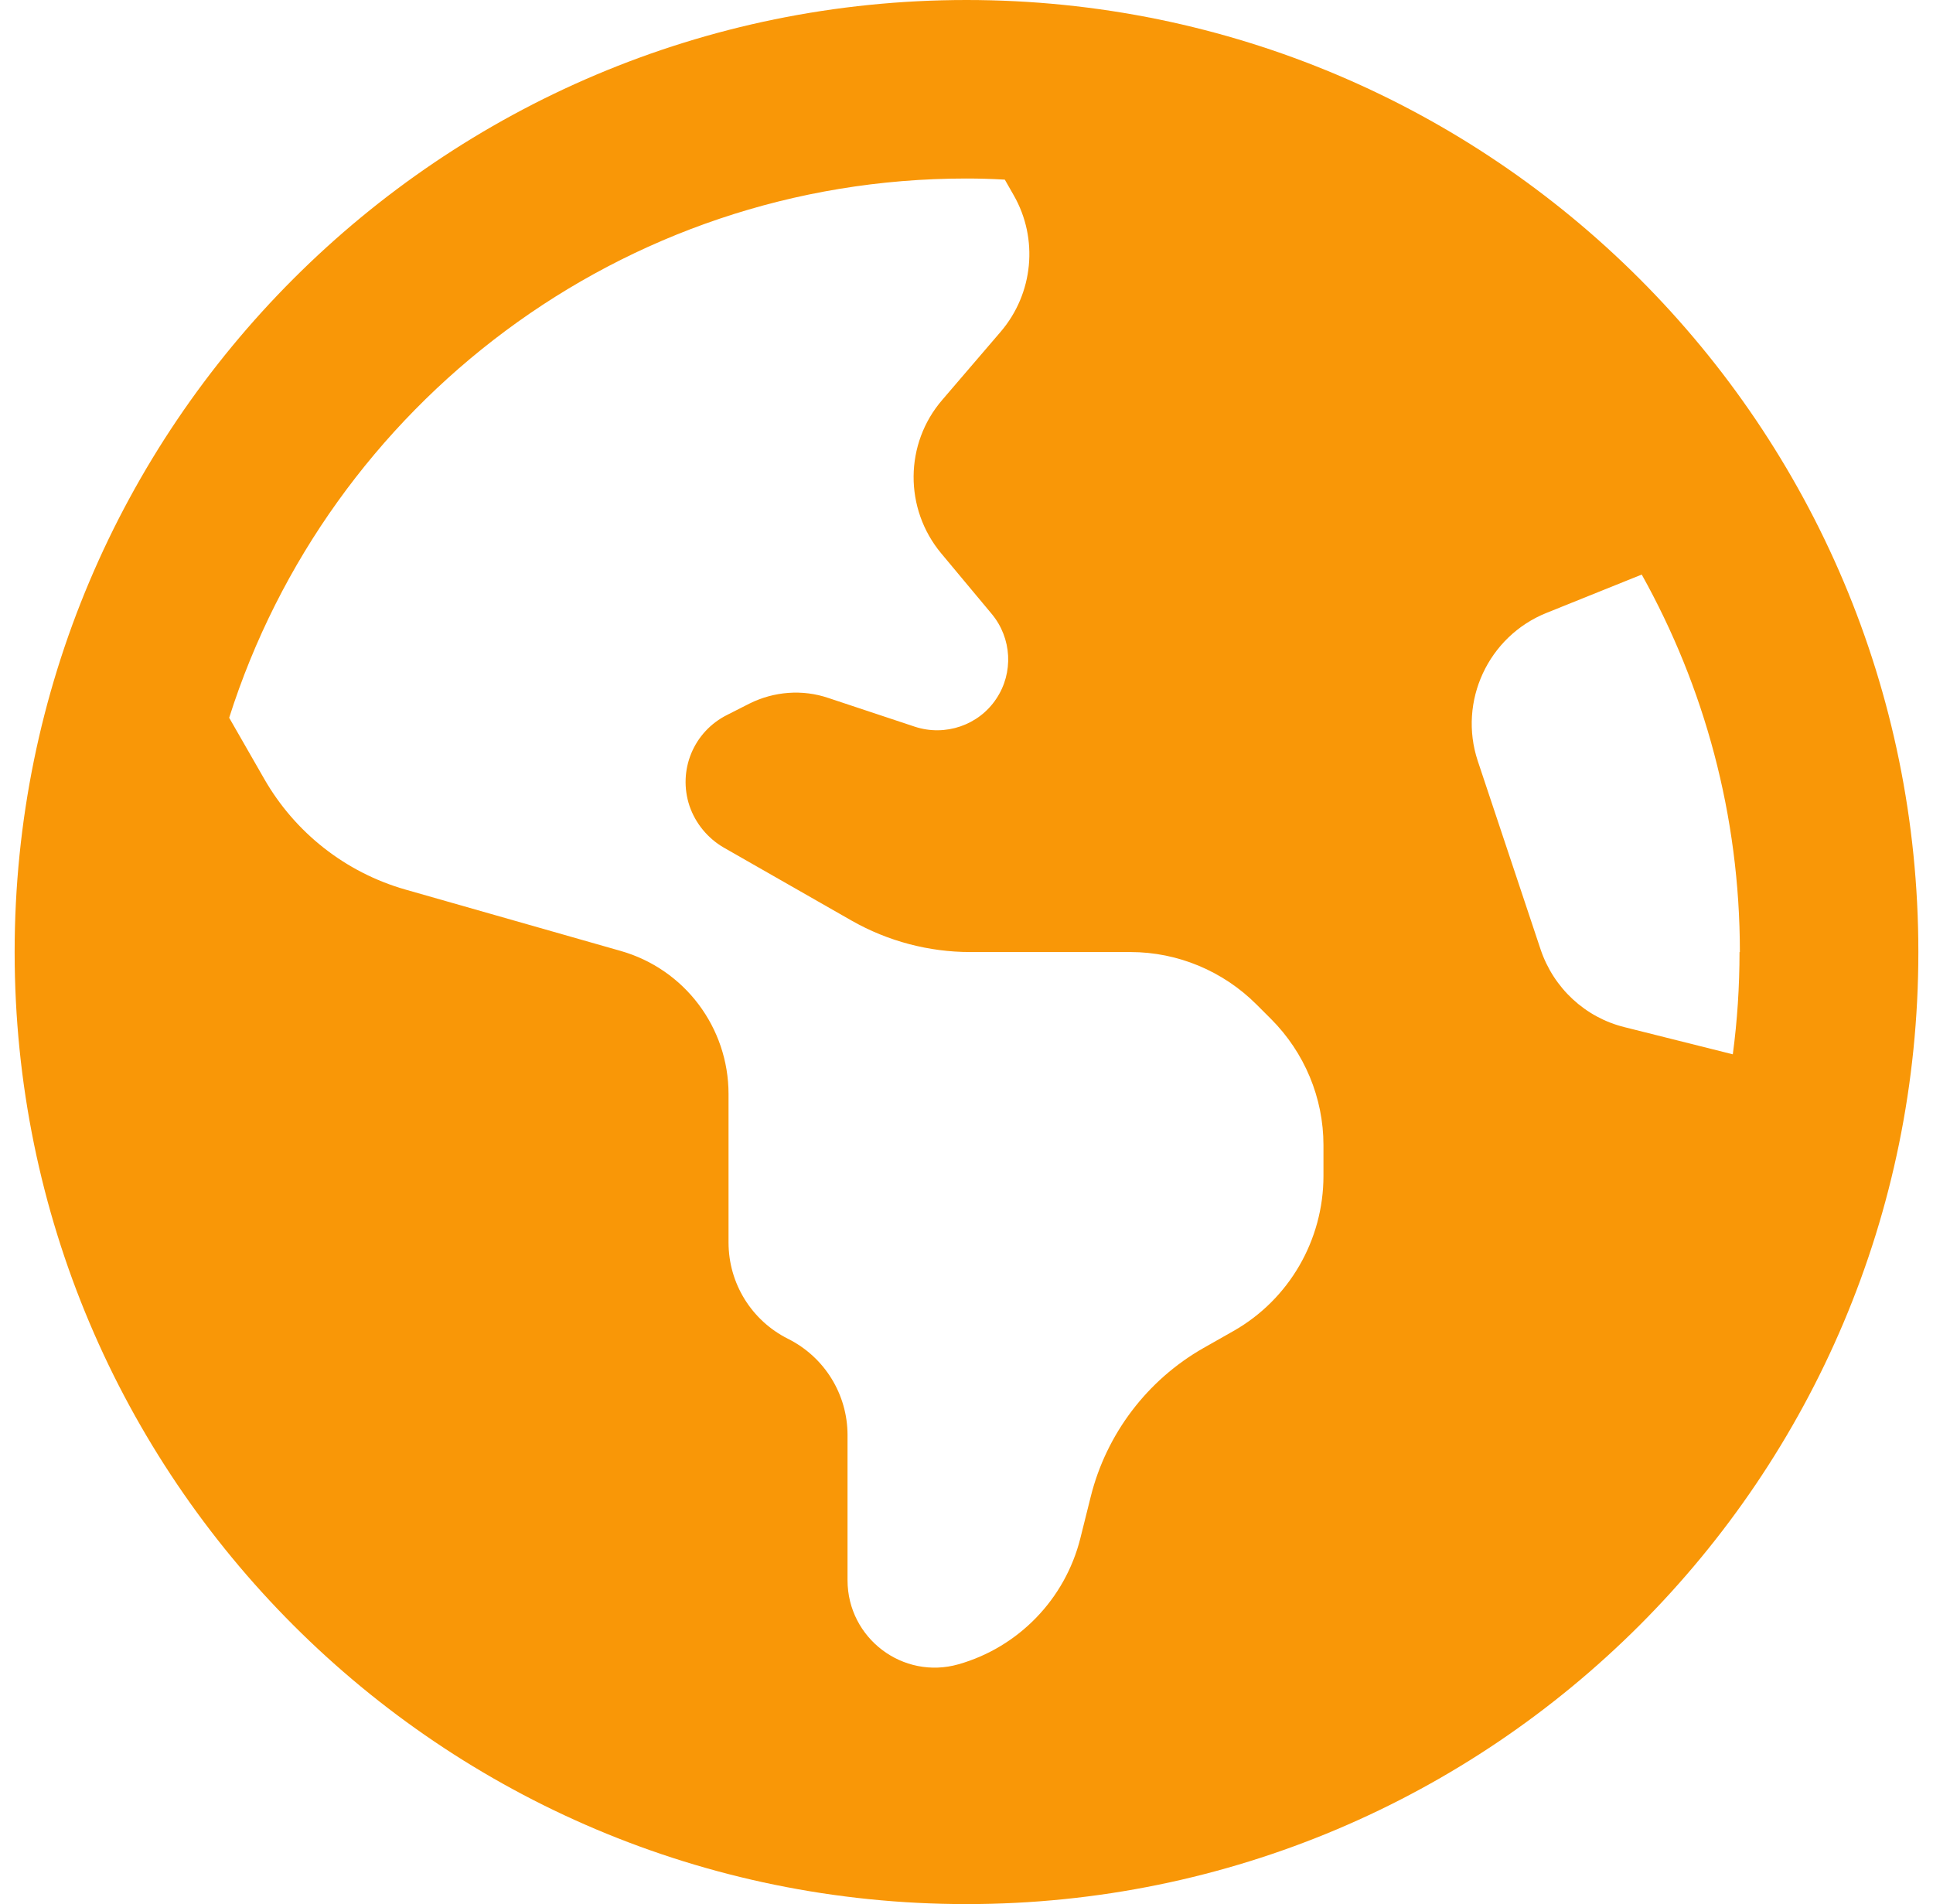 <svg width="66" height="65" viewBox="0 0 66 65" fill="none" xmlns="http://www.w3.org/2000/svg">
<g clip-path="url(#clip0_550_19267)">
<path d="M7.825 24.502L9.019 26.584C10.072 28.425 11.799 29.783 13.843 30.367L21.193 32.462C23.377 33.084 24.875 35.077 24.875 37.35V42.415C24.875 43.812 25.662 45.081 26.906 45.703C28.15 46.325 28.938 47.595 28.938 48.991V53.942C28.938 55.923 30.829 57.357 32.733 56.812C34.777 56.227 36.364 54.59 36.885 52.52L37.24 51.099C37.773 48.953 39.17 47.112 41.087 46.02L42.115 45.437C44.02 44.357 45.188 42.326 45.188 40.143V39.089C45.188 37.477 44.54 35.928 43.398 34.785L42.902 34.29C41.76 33.148 40.211 32.5 38.599 32.5H33.127C31.718 32.5 30.321 32.132 29.09 31.434L24.71 28.933C24.164 28.615 23.745 28.107 23.542 27.511C23.136 26.292 23.682 24.972 24.837 24.4L25.586 24.02C26.424 23.601 27.401 23.524 28.29 23.829L31.235 24.807C32.276 25.149 33.419 24.756 34.016 23.855C34.612 22.966 34.549 21.785 33.863 20.96L32.137 18.891C30.867 17.367 30.88 15.146 32.175 13.648L34.168 11.324C35.285 10.017 35.463 8.15 34.612 6.665L34.308 6.132C33.863 6.106 33.432 6.094 32.987 6.094C21.206 6.094 11.215 13.825 7.825 24.502ZM59.406 32.5C59.406 27.828 58.188 23.436 56.055 19.614L52.805 20.922C50.812 21.722 49.783 23.943 50.456 25.975L52.602 32.411C53.046 33.731 54.125 34.734 55.471 35.065L59.165 35.991C59.317 34.849 59.394 33.681 59.394 32.5H59.406ZM65.5 32.5C65.5 50.451 50.951 65 33 65C15.049 65 0.5 50.451 0.5 32.5C0.5 14.549 15.049 0 33 0C50.951 0 65.5 14.549 65.5 32.5Z" fill="#F99707"/>
</g>
<defs>
<clipPath id="clip0_550_19267">
<rect width="65" height="65" fill="white" transform="translate(0.5)"/>
</clipPath>
</defs>
</svg>
